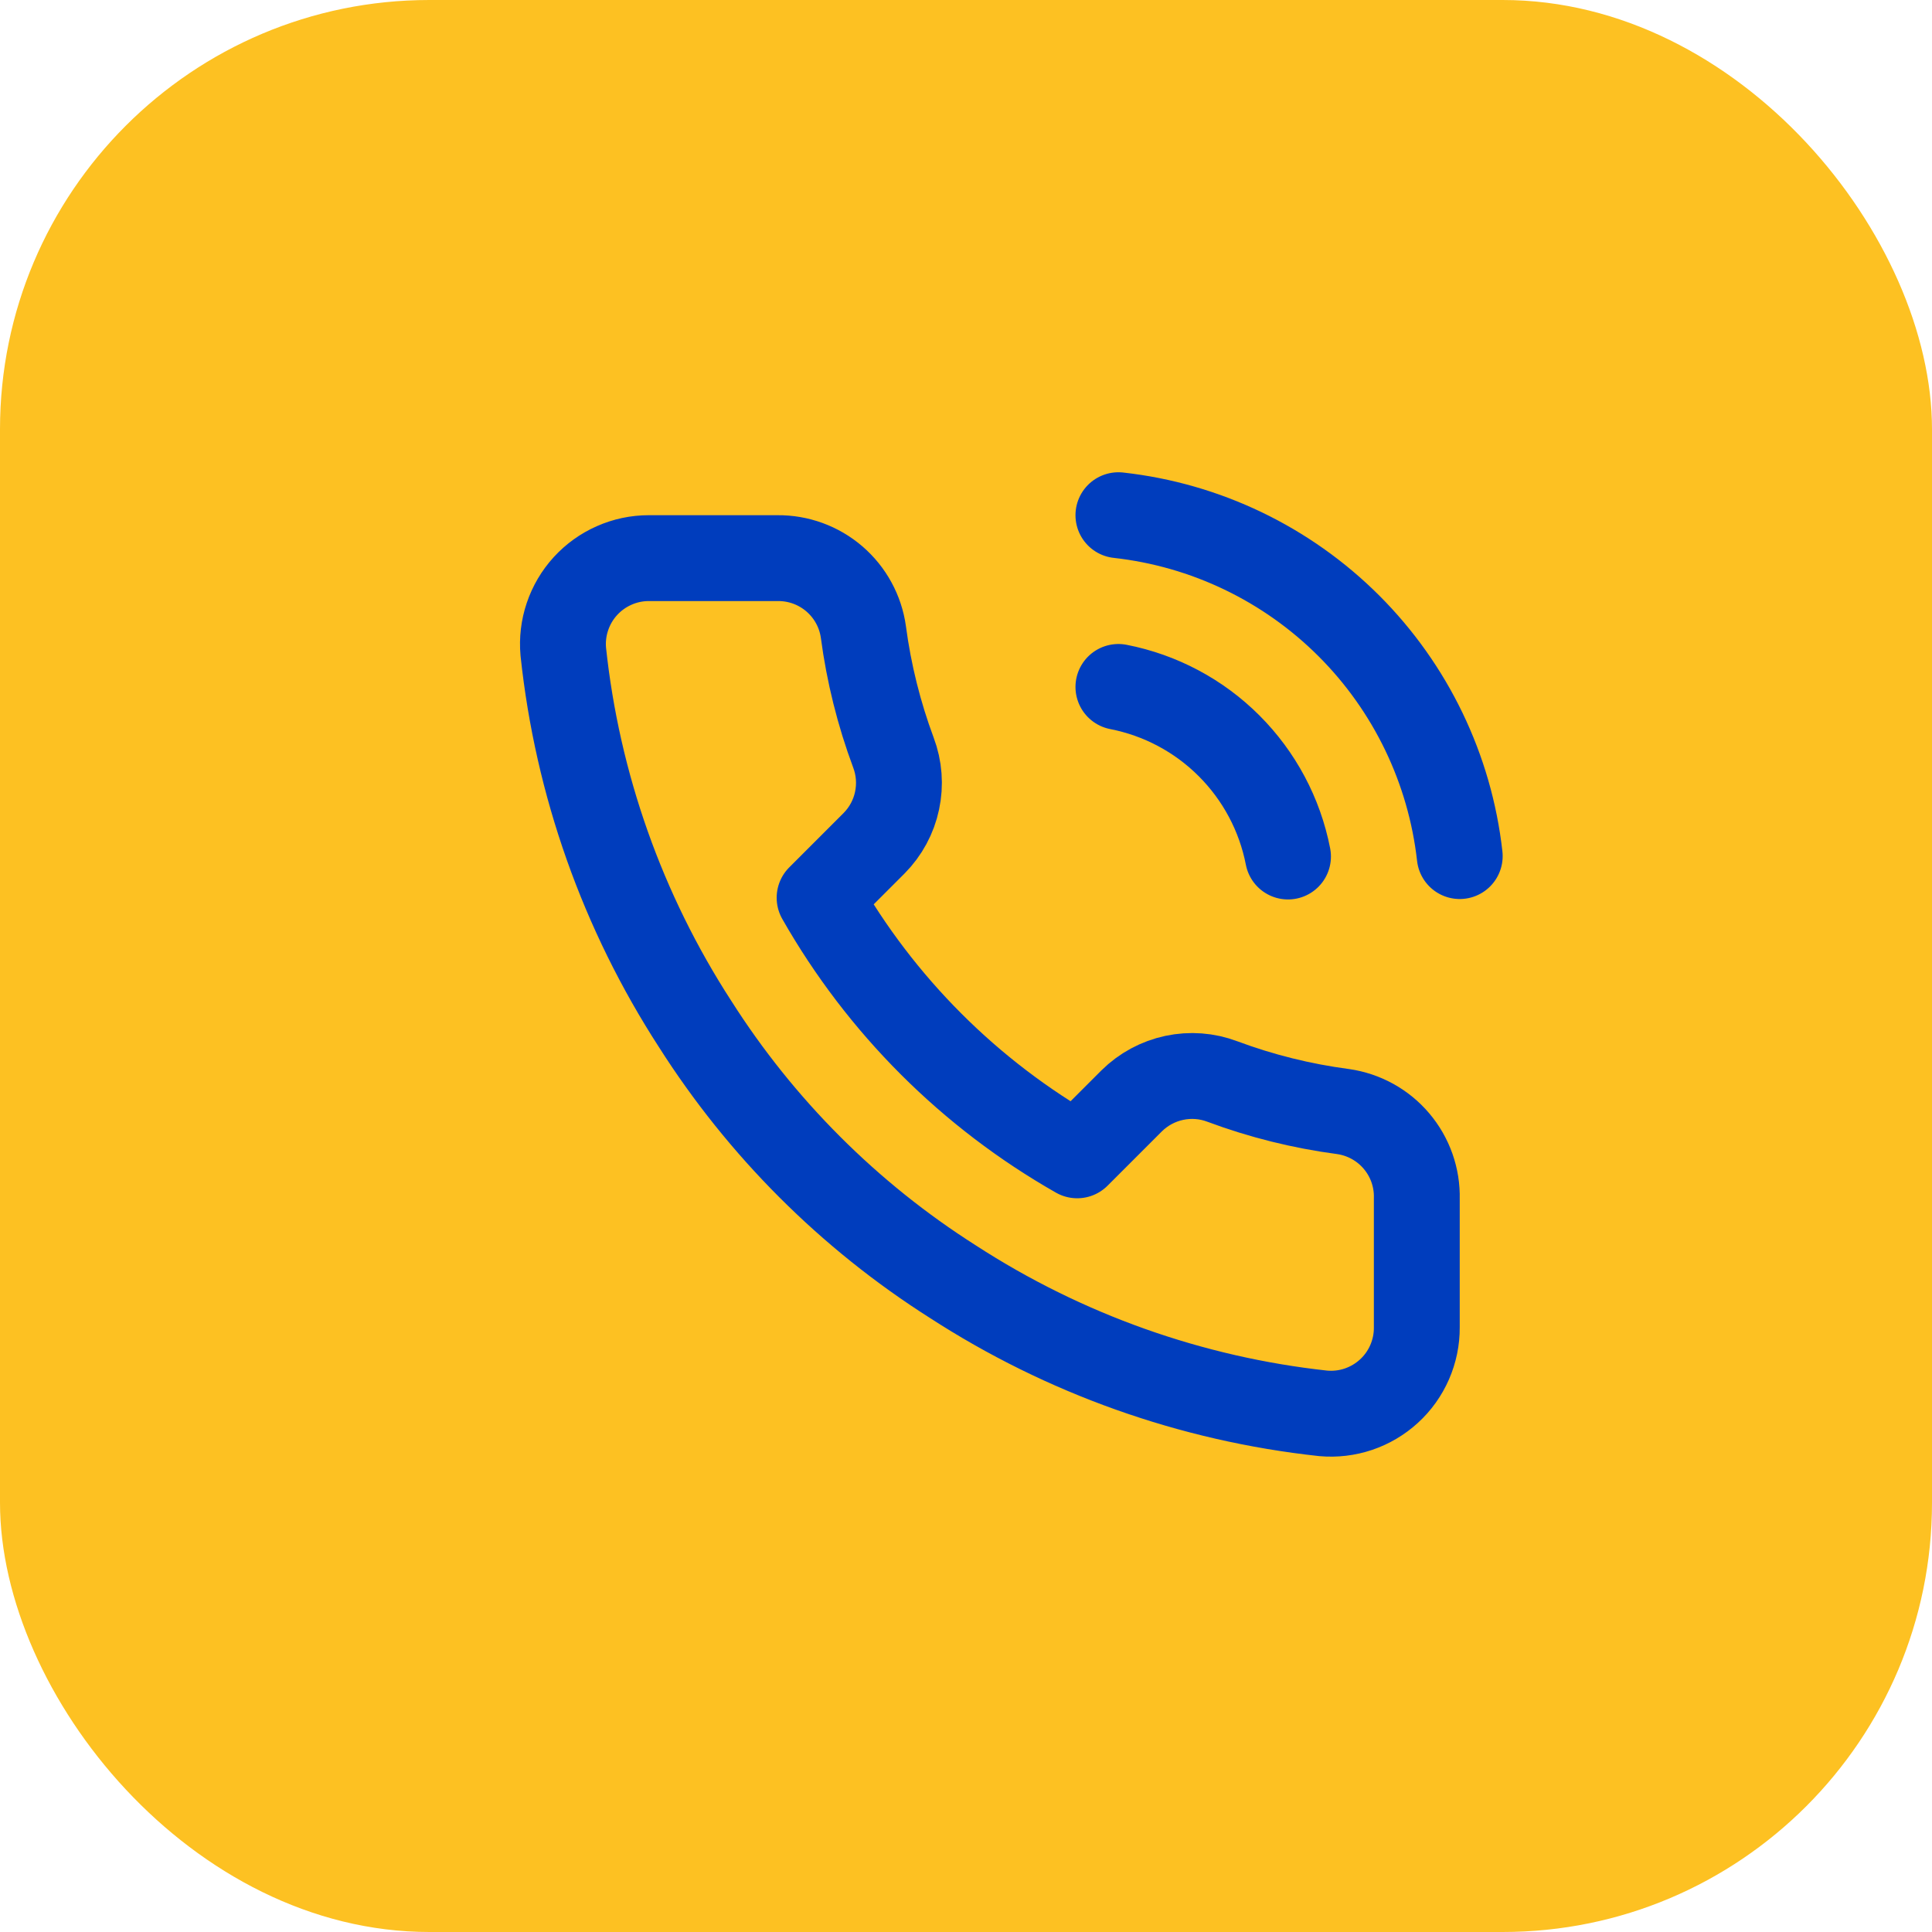 <svg width="45" height="45" viewBox="0 0 45 45" fill="none" xmlns="http://www.w3.org/2000/svg">
<rect width="45" height="45" rx="10" fill="#FDC122"/>
<path d="M26.05 16C27.027 16.191 27.925 16.668 28.628 17.372C29.332 18.076 29.81 18.973 30 19.95M26.05 12C28.08 12.225 29.972 13.134 31.417 14.577C32.861 16.02 33.772 17.911 34 19.94M33 27.92V30.92C33.002 31.198 32.944 31.474 32.833 31.729C32.721 31.985 32.558 32.214 32.352 32.402C32.147 32.59 31.905 32.733 31.641 32.823C31.377 32.912 31.098 32.945 30.82 32.92C27.743 32.586 24.787 31.534 22.19 29.85C19.774 28.315 17.726 26.266 16.19 23.85C14.5 21.241 13.449 18.271 13.12 15.18C13.095 14.903 13.128 14.625 13.217 14.362C13.306 14.098 13.448 13.857 13.635 13.652C13.822 13.447 14.05 13.283 14.304 13.171C14.558 13.058 14.833 13 15.11 13H18.11C18.596 12.995 19.066 13.167 19.434 13.483C19.802 13.8 20.043 14.239 20.11 14.72C20.237 15.68 20.472 16.623 20.81 17.53C20.945 17.888 20.974 18.277 20.894 18.651C20.815 19.025 20.629 19.368 20.36 19.64L19.09 20.91C20.514 23.413 22.587 25.486 25.09 26.91L26.36 25.64C26.632 25.371 26.976 25.186 27.349 25.106C27.724 25.026 28.113 25.055 28.47 25.19C29.378 25.529 30.32 25.763 31.28 25.89C31.766 25.959 32.21 26.203 32.527 26.578C32.844 26.952 33.013 27.43 33 27.92Z" stroke="#003DBD" stroke-width="2" stroke-linecap="round" stroke-linejoin="round"/>
</svg>
